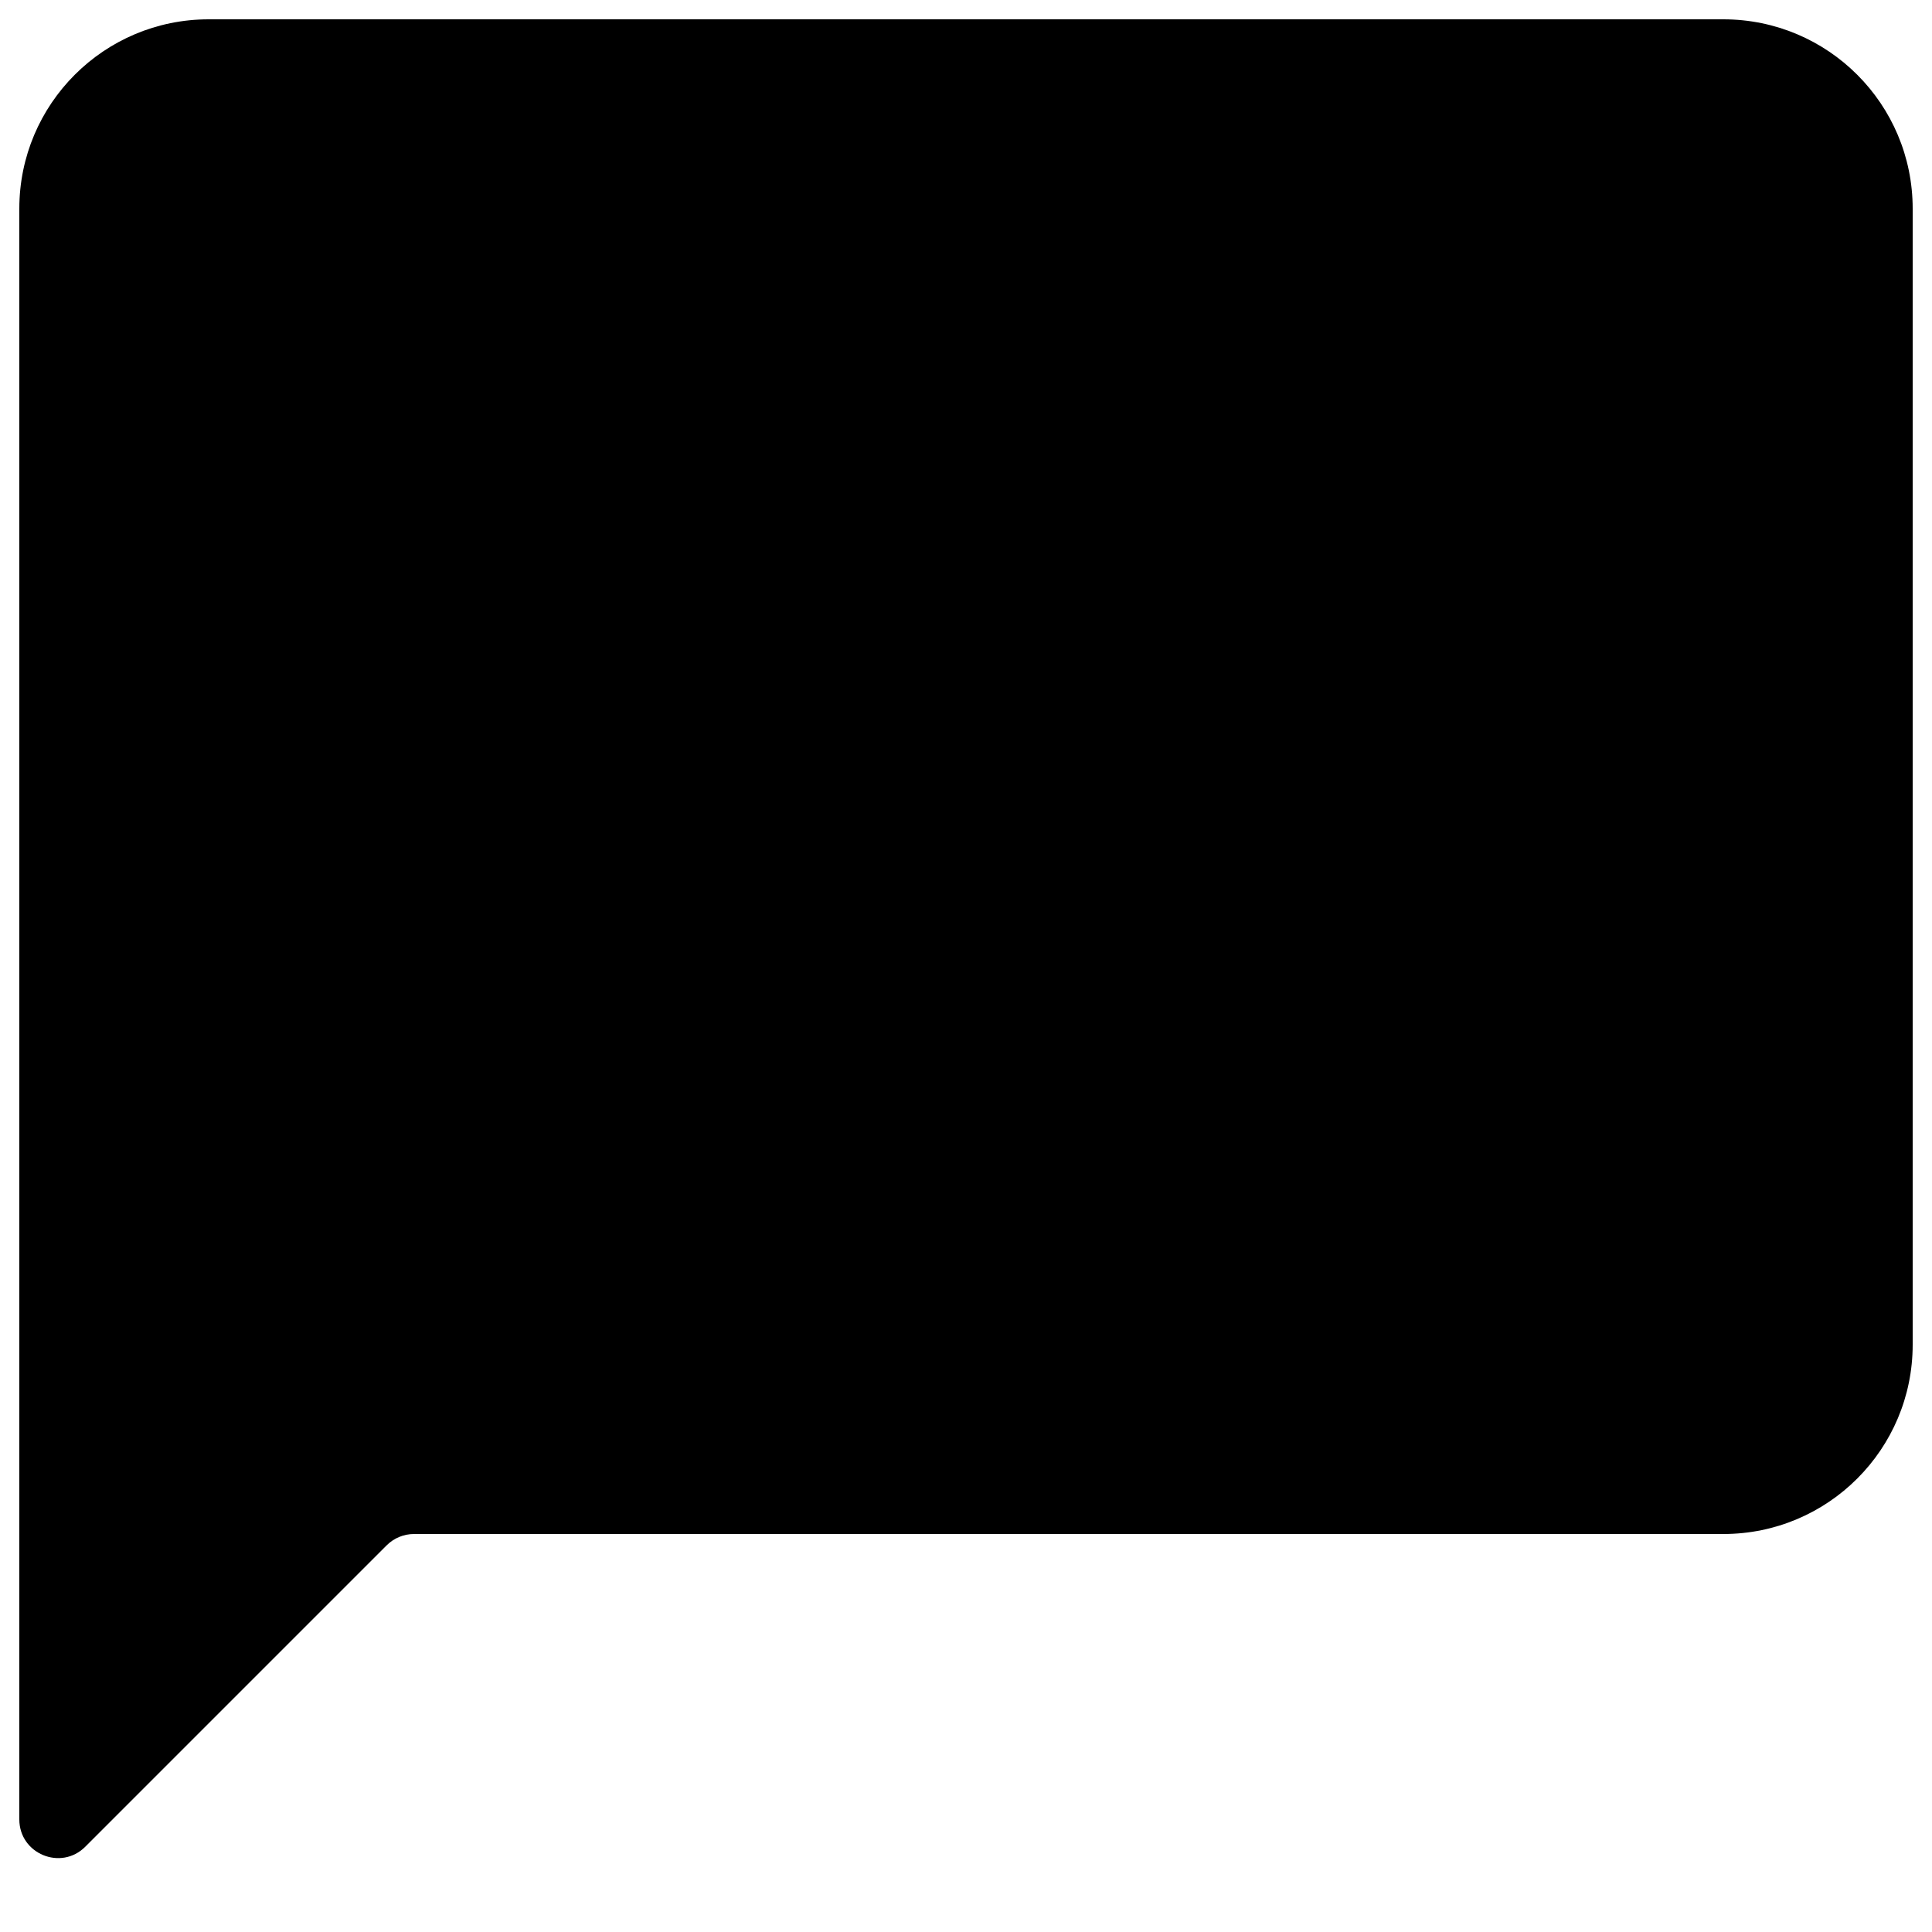 <?xml version="1.0" encoding="UTF-8"?> <svg xmlns="http://www.w3.org/2000/svg" width="100" height="100" viewBox="0 0 100 100" fill="none"> <path d="M89.2 1H10.8C5.385 1 1 5.386 1 10.8V94.172C1 95.953 3.154 96.846 4.414 95.586L20.014 79.986C20.389 79.611 20.898 79.4 21.428 79.4H89.2C94.615 79.4 99 75.014 99 69.6V10.8C99 5.386 94.615 1 89.2 1Z" fill="black"></path> </svg> 
